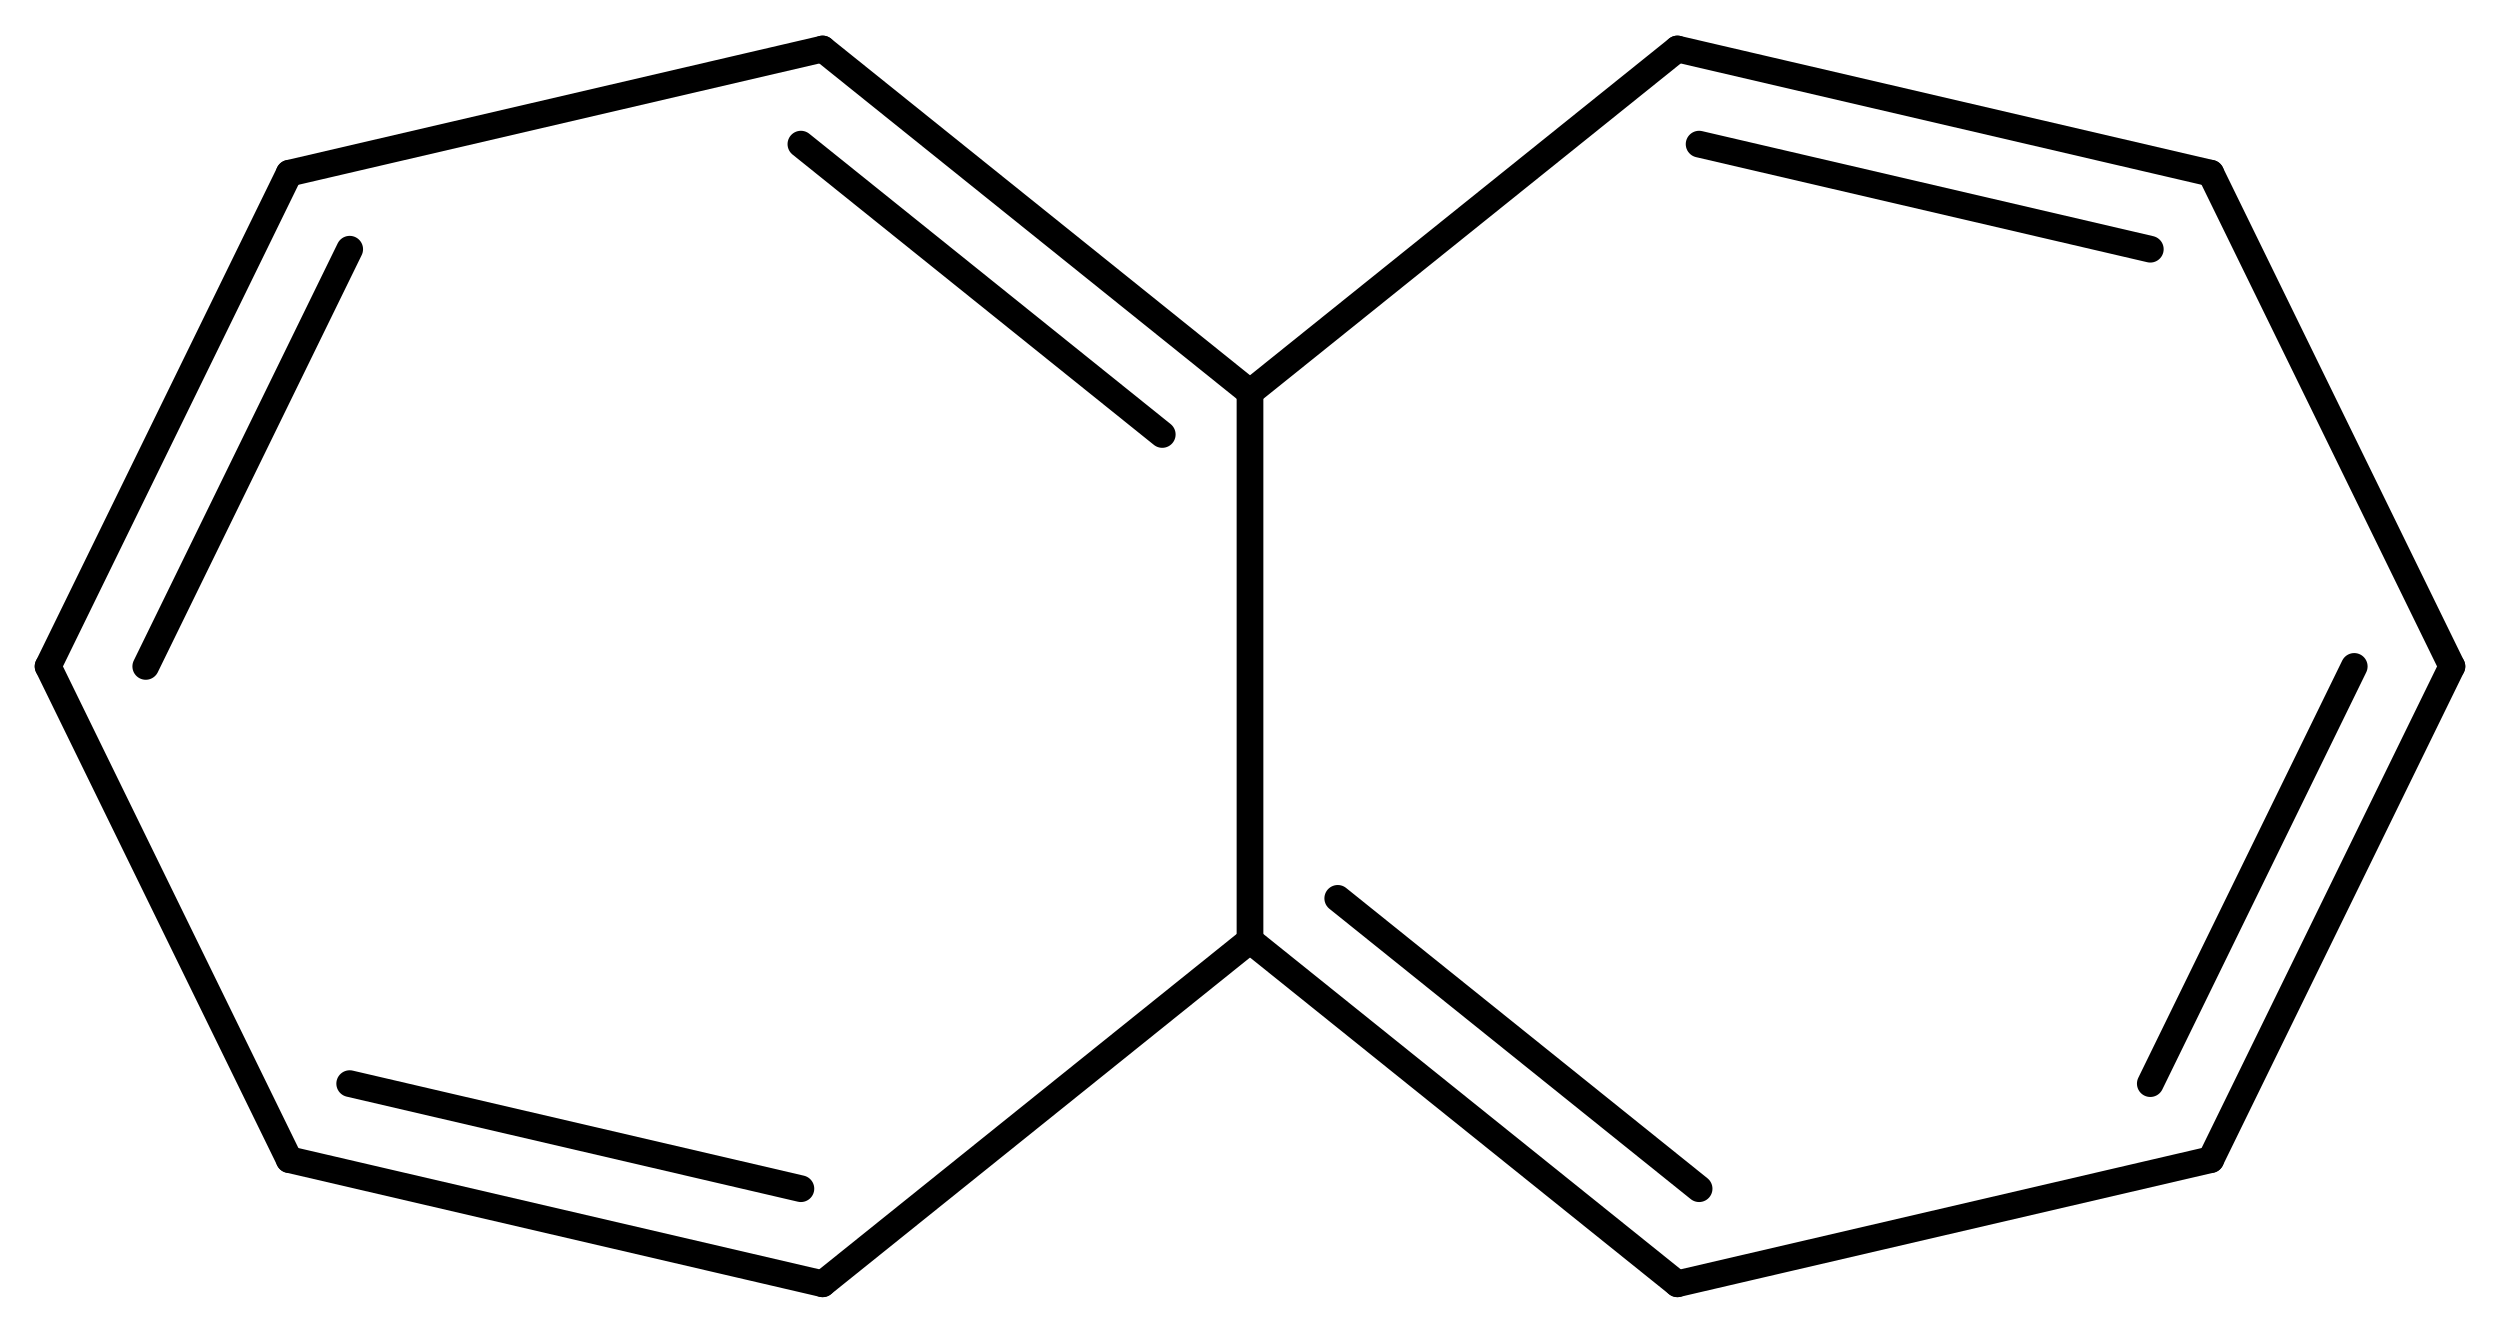 <?xml version='1.0' encoding='UTF-8'?>
<!DOCTYPE svg PUBLIC "-//W3C//DTD SVG 1.1//EN" "http://www.w3.org/Graphics/SVG/1.1/DTD/svg11.dtd">
<svg version='1.2' xmlns='http://www.w3.org/2000/svg' xmlns:xlink='http://www.w3.org/1999/xlink' width='46.326mm' height='24.697mm' viewBox='0 0 46.326 24.697'>
  <desc>Generated by the Chemistry Development Kit (http://github.com/cdk)</desc>
  <g stroke-linecap='round' stroke-linejoin='round' stroke='#000000' stroke-width='.495'>
    <rect x='.0' y='.0' width='47.0' height='25.0' fill='#FFFFFF' stroke='none'/>
    <g id='mol1' class='mol'>
      <g id='mol1bnd1' class='bond'>
        <line x1='5.359' y1='3.21' x2='.891' y2='12.349'/>
        <line x1='6.48' y1='4.618' x2='2.701' y2='12.349'/>
      </g>
      <line id='mol1bnd2' class='bond' x1='5.359' y1='3.21' x2='15.243' y2='.908'/>
      <g id='mol1bnd3' class='bond'>
        <line x1='23.163' y1='7.271' x2='15.243' y2='.908'/>
        <line x1='21.537' y1='8.051' x2='14.841' y2='2.671'/>
      </g>
      <line id='mol1bnd4' class='bond' x1='23.163' y1='7.271' x2='31.083' y2='.908'/>
      <g id='mol1bnd5' class='bond'>
        <line x1='40.967' y1='3.21' x2='31.083' y2='.908'/>
        <line x1='39.846' y1='4.618' x2='31.485' y2='2.671'/>
      </g>
      <line id='mol1bnd6' class='bond' x1='40.967' y1='3.21' x2='45.435' y2='12.349'/>
      <g id='mol1bnd7' class='bond'>
        <line x1='40.967' y1='21.488' x2='45.435' y2='12.349'/>
        <line x1='39.846' y1='20.08' x2='43.625' y2='12.349'/>
      </g>
      <line id='mol1bnd8' class='bond' x1='40.967' y1='21.488' x2='31.083' y2='23.789'/>
      <g id='mol1bnd9' class='bond'>
        <line x1='23.163' y1='17.426' x2='31.083' y2='23.789'/>
        <line x1='24.789' y1='16.647' x2='31.485' y2='22.027'/>
      </g>
      <line id='mol1bnd10' class='bond' x1='23.163' y1='7.271' x2='23.163' y2='17.426'/>
      <line id='mol1bnd11' class='bond' x1='23.163' y1='17.426' x2='15.243' y2='23.789'/>
      <g id='mol1bnd12' class='bond'>
        <line x1='5.359' y1='21.488' x2='15.243' y2='23.789'/>
        <line x1='6.48' y1='20.08' x2='14.841' y2='22.027'/>
      </g>
      <line id='mol1bnd13' class='bond' x1='.891' y1='12.349' x2='5.359' y2='21.488'/>
    </g>
  </g>
</svg>
